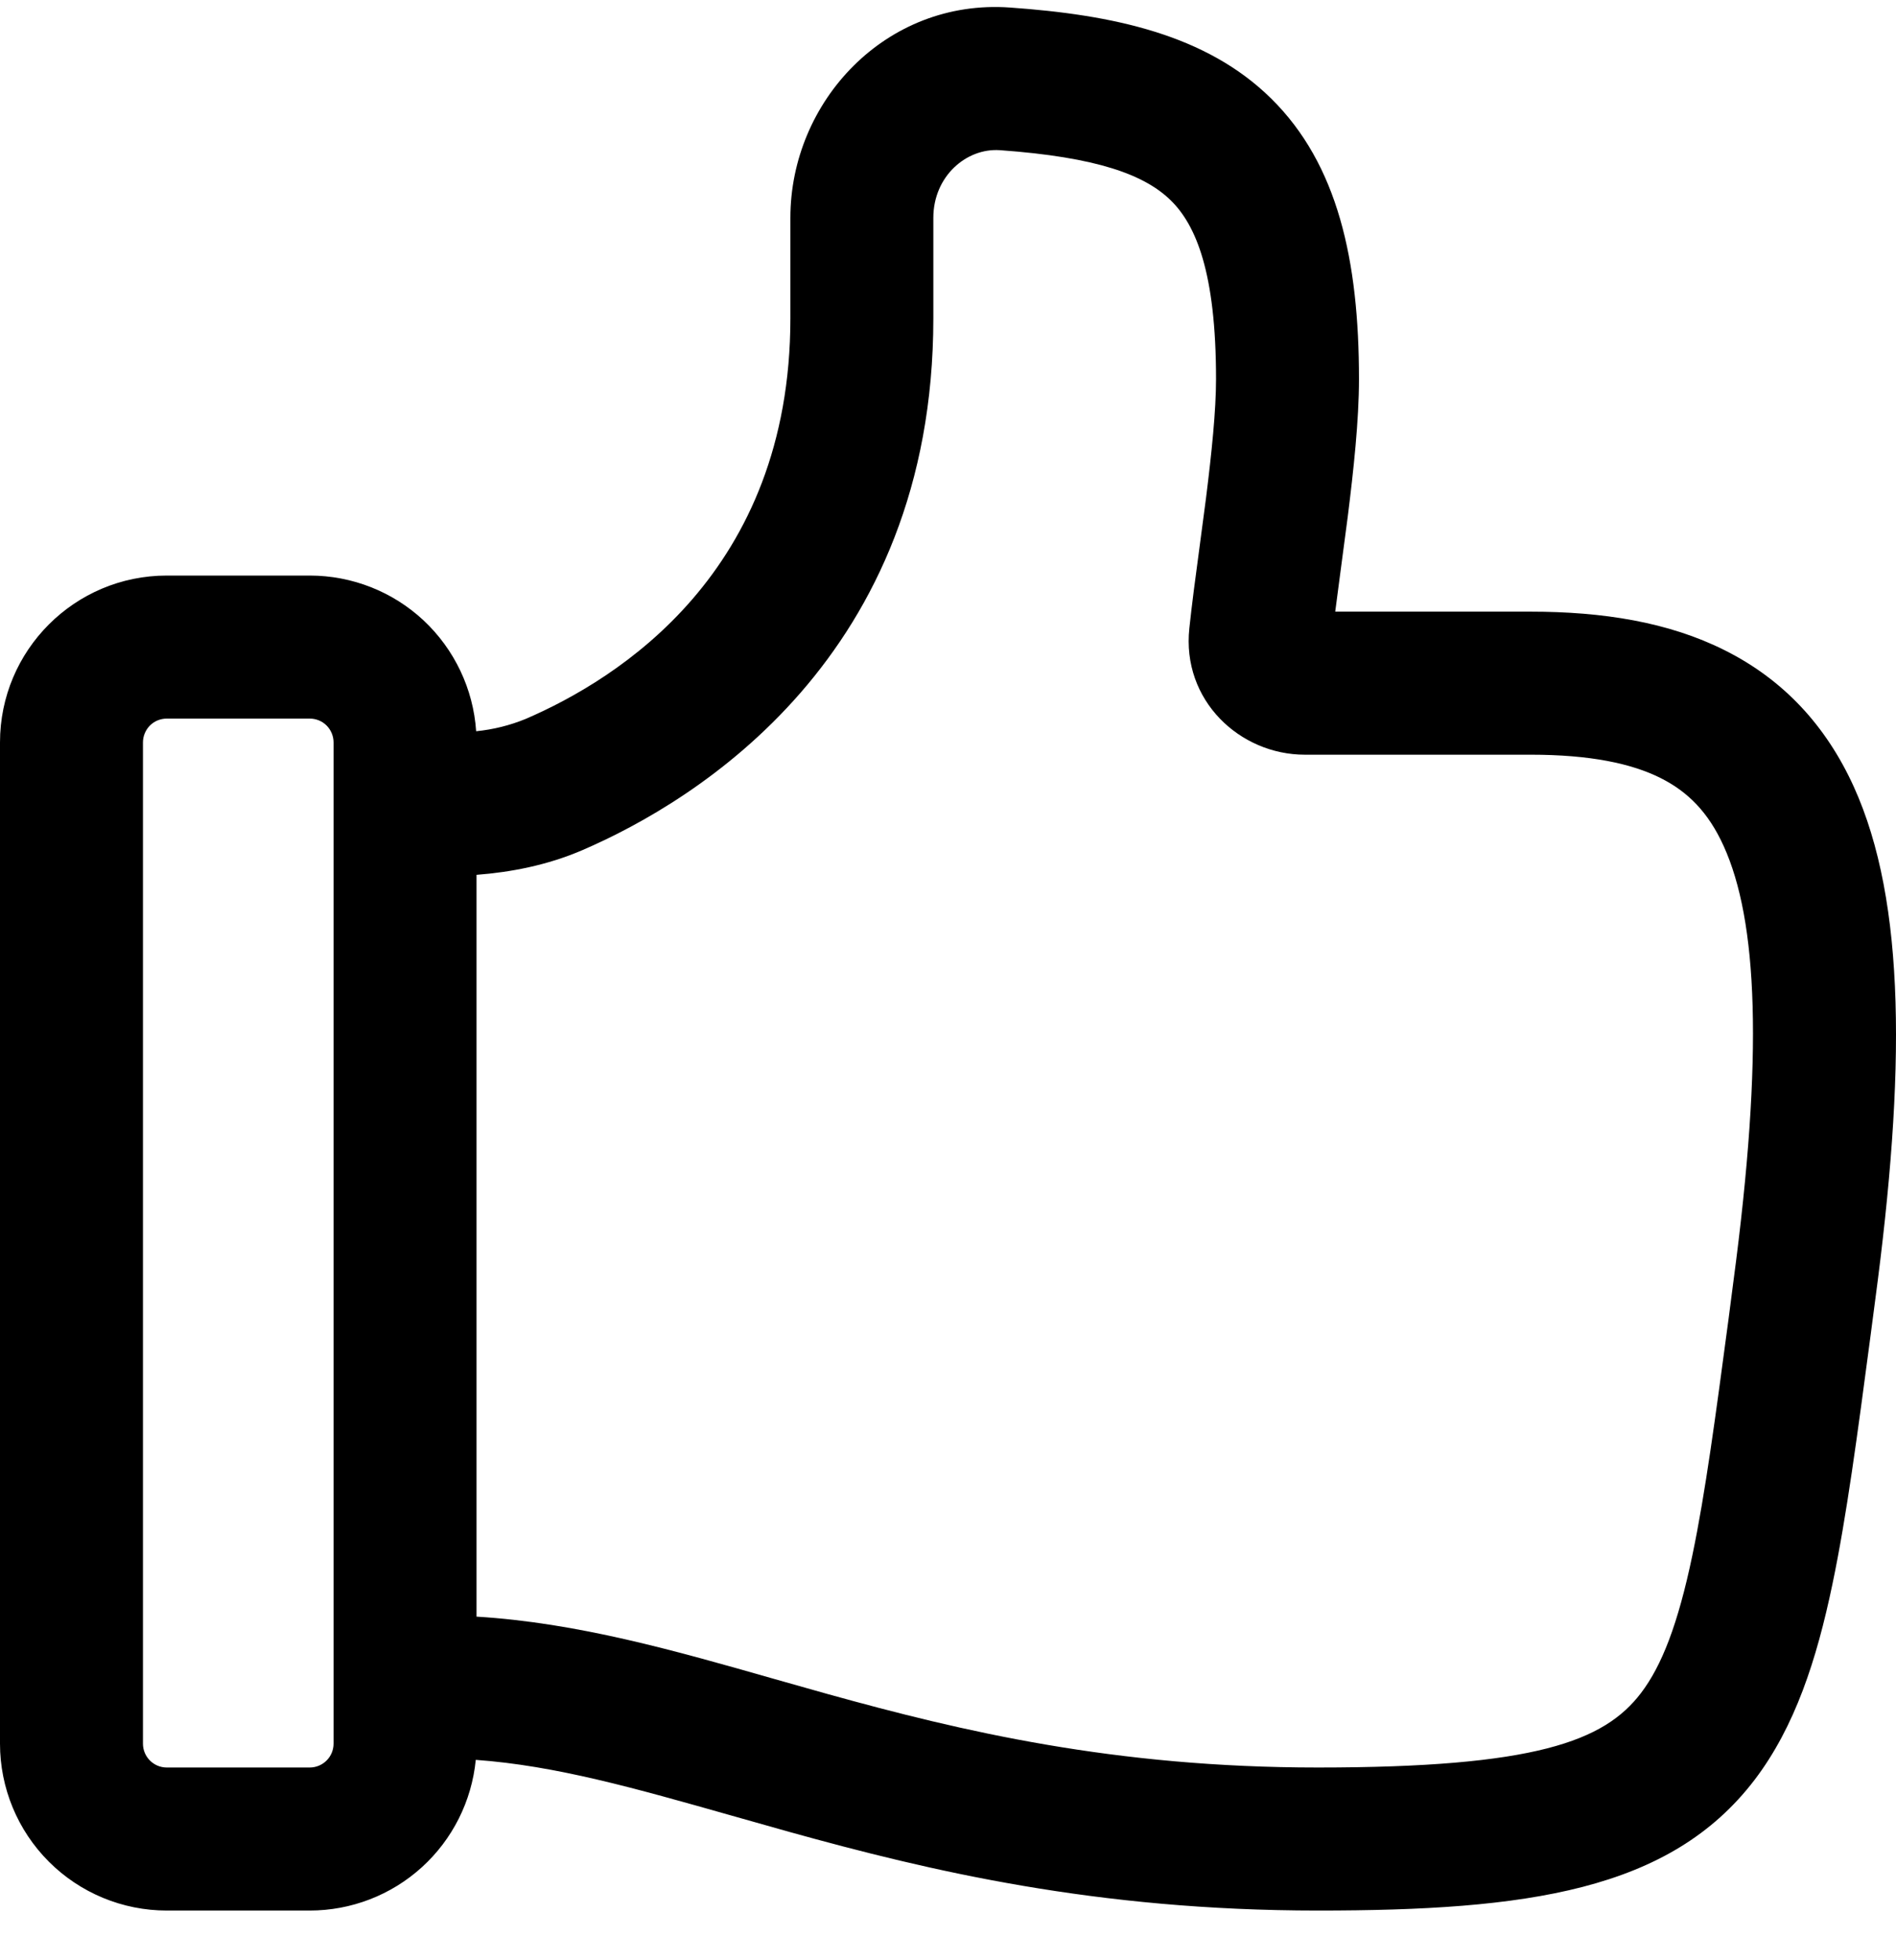 <svg width="30" height="31" viewBox="0 0 30 31" fill="none" xmlns="http://www.w3.org/2000/svg">
<path d="M15.979 0.119C17.6 0.233 19.084 0.542 20.115 1.56C21.168 2.598 21.503 4.118 21.503 5.995C21.503 6.647 21.417 7.435 21.326 8.164C21.287 8.465 21.249 8.755 21.212 9.026L21.127 9.673H24.219C25.353 9.673 26.399 9.836 27.289 10.283C28.212 10.744 28.89 11.469 29.332 12.441C30.163 14.271 30.15 16.977 29.669 20.575L29.592 21.163C29.39 22.686 29.218 23.986 28.994 25.053C28.744 26.252 28.4 27.309 27.764 28.145C26.422 29.906 24.152 30.214 20.853 30.214C17.338 30.214 14.7 29.584 12.492 28.971L11.585 28.715C10.042 28.278 8.792 27.922 7.528 27.831C7.464 28.484 7.16 29.089 6.674 29.53C6.189 29.97 5.557 30.214 4.901 30.214H2.639C1.939 30.214 1.268 29.936 0.773 29.441C0.278 28.946 0 28.275 0 27.575V11.741C0 10.284 1.182 9.102 2.639 9.102H4.901C5.57 9.102 6.215 9.356 6.704 9.813C7.192 10.271 7.489 10.896 7.534 11.564C7.805 11.537 8.071 11.471 8.323 11.367C9.772 10.741 12.506 9.054 12.506 5.033V3.445C12.506 1.605 14.017 -0.02 15.979 0.119ZM7.54 25.566C9.137 25.663 10.675 26.102 12.242 26.549L13.099 26.791C15.219 27.379 17.632 27.952 20.853 27.952C24.287 27.952 25.383 27.539 25.965 26.774C26.291 26.347 26.55 25.691 26.779 24.591C26.984 23.61 27.144 22.404 27.351 20.855L27.426 20.276C27.909 16.657 27.808 14.553 27.272 13.377C27.031 12.846 26.707 12.521 26.277 12.305C25.817 12.074 25.161 11.935 24.219 11.935H20.645C19.618 11.935 18.695 11.076 18.819 9.933C18.858 9.566 18.916 9.123 18.977 8.675L19.082 7.88C19.173 7.153 19.241 6.491 19.241 5.995C19.241 4.299 18.919 3.557 18.527 3.171C18.113 2.764 17.36 2.485 15.821 2.375C15.291 2.338 14.768 2.788 14.768 3.445V5.033C14.768 10.387 11.016 12.668 9.218 13.443C8.657 13.685 8.081 13.793 7.54 13.835V25.566ZM2.639 27.952H4.901C5.001 27.952 5.097 27.912 5.168 27.841C5.238 27.771 5.278 27.675 5.278 27.575V11.741C5.278 11.641 5.238 11.545 5.168 11.474C5.097 11.403 5.001 11.364 4.901 11.364H2.639C2.539 11.364 2.443 11.403 2.372 11.474C2.302 11.545 2.262 11.641 2.262 11.741V27.575C2.262 27.783 2.431 27.952 2.639 27.952Z" fill="black"/>
</svg>

